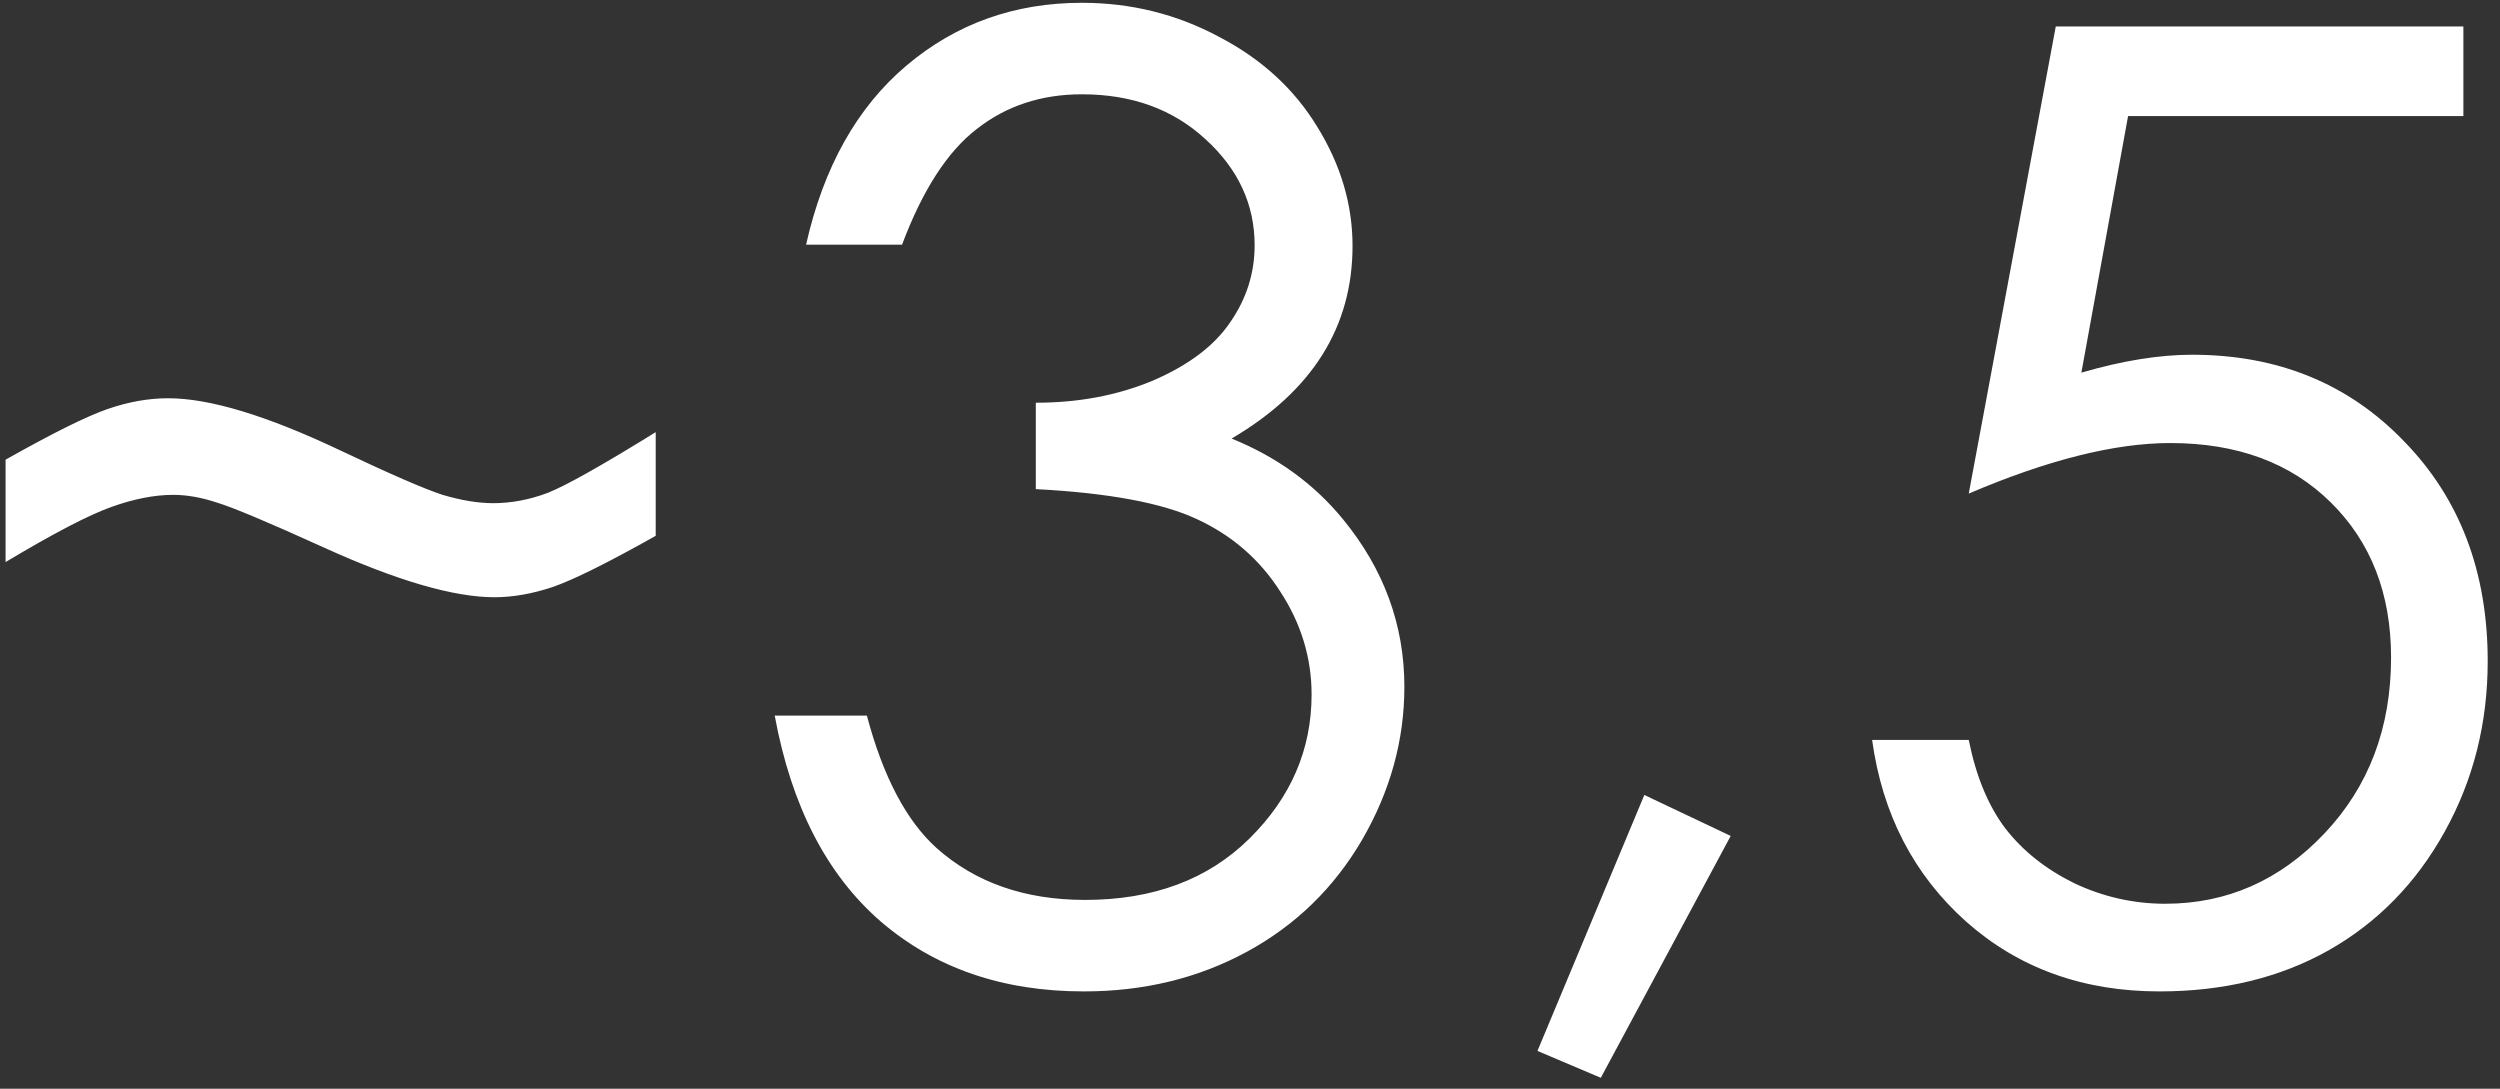 <?xml version="1.0" encoding="UTF-8"?> <svg xmlns="http://www.w3.org/2000/svg" width="124" height="54" viewBox="0 0 124 54" fill="none"><rect x="0" y="0" width="124" height="54" fill="#333333" stroke="none"/> <path d="M32.523 21.435V26.577C30.153 27.91 28.45 28.756 27.413 29.116C26.398 29.454 25.435 29.623 24.525 29.623C22.515 29.623 19.711 28.809 16.114 27.18C13.321 25.91 11.533 25.159 10.751 24.926C9.989 24.672 9.269 24.545 8.592 24.545C7.661 24.545 6.635 24.746 5.514 25.148C4.392 25.55 2.647 26.46 0.277 27.878V22.8C2.604 21.488 4.286 20.652 5.323 20.293C6.36 19.933 7.365 19.753 8.338 19.753C10.391 19.753 13.226 20.61 16.844 22.324C19.341 23.509 21.044 24.249 21.954 24.545C22.885 24.82 23.721 24.958 24.461 24.958C25.35 24.958 26.249 24.789 27.159 24.45C28.069 24.09 29.857 23.085 32.523 21.435ZM44.742 12.136H39.981C40.849 8.285 42.51 5.323 44.964 3.249C47.419 1.175 50.318 0.139 53.661 0.139C56.094 0.139 58.358 0.699 60.453 1.821C62.569 2.921 64.198 4.413 65.34 6.296C66.504 8.179 67.086 10.147 67.086 12.199C67.086 16.219 65.086 19.404 61.087 21.752C63.33 22.662 65.171 23.995 66.61 25.752C68.641 28.227 69.657 30.999 69.657 34.067C69.657 36.712 68.959 39.24 67.562 41.652C66.165 44.043 64.261 45.895 61.849 47.206C59.437 48.518 56.739 49.174 53.756 49.174C49.736 49.174 46.382 48.021 43.695 45.715C41.008 43.387 39.252 39.981 38.426 35.495H42.997C43.801 38.521 44.954 40.711 46.456 42.065C48.382 43.779 50.836 44.636 53.819 44.636C57.205 44.636 59.924 43.62 61.976 41.589C64.028 39.558 65.055 37.177 65.055 34.448C65.055 32.628 64.536 30.925 63.499 29.338C62.484 27.751 61.109 26.555 59.373 25.752C57.66 24.947 54.994 24.45 51.376 24.26V19.975C53.513 19.975 55.459 19.605 57.215 18.864C58.971 18.102 60.241 17.14 61.024 15.976C61.828 14.812 62.23 13.543 62.23 12.168C62.23 10.136 61.415 8.38 59.786 6.899C58.178 5.418 56.136 4.677 53.661 4.677C51.651 4.677 49.916 5.249 48.456 6.391C46.996 7.513 45.758 9.427 44.742 12.136ZM81.559 39.431L85.843 41.462L79.4 53.459L76.258 52.126L81.559 39.431ZM122.184 1.313V5.756H105.553L103.236 18.483C105.267 17.891 107.097 17.595 108.727 17.595C112.979 17.595 116.481 19.023 119.232 21.879C122.004 24.715 123.39 28.354 123.39 32.797C123.39 35.865 122.681 38.679 121.263 41.24C119.846 43.8 117.92 45.768 115.487 47.143C113.075 48.497 110.282 49.174 107.108 49.174C103.32 49.174 100.125 48.021 97.523 45.715C94.92 43.387 93.365 40.383 92.857 36.701H97.65C98.01 38.5 98.613 39.96 99.459 41.081C100.326 42.203 101.469 43.112 102.887 43.81C104.326 44.488 105.828 44.826 107.394 44.826C110.462 44.826 113.096 43.662 115.296 41.335C117.497 39.008 118.597 36.098 118.597 32.607C118.597 29.454 117.603 26.894 115.614 24.926C113.625 22.959 110.969 21.975 107.647 21.975C104.897 21.975 101.564 22.81 97.65 24.482L101.966 1.313H122.184Z" fill="white"></path> </svg> 
